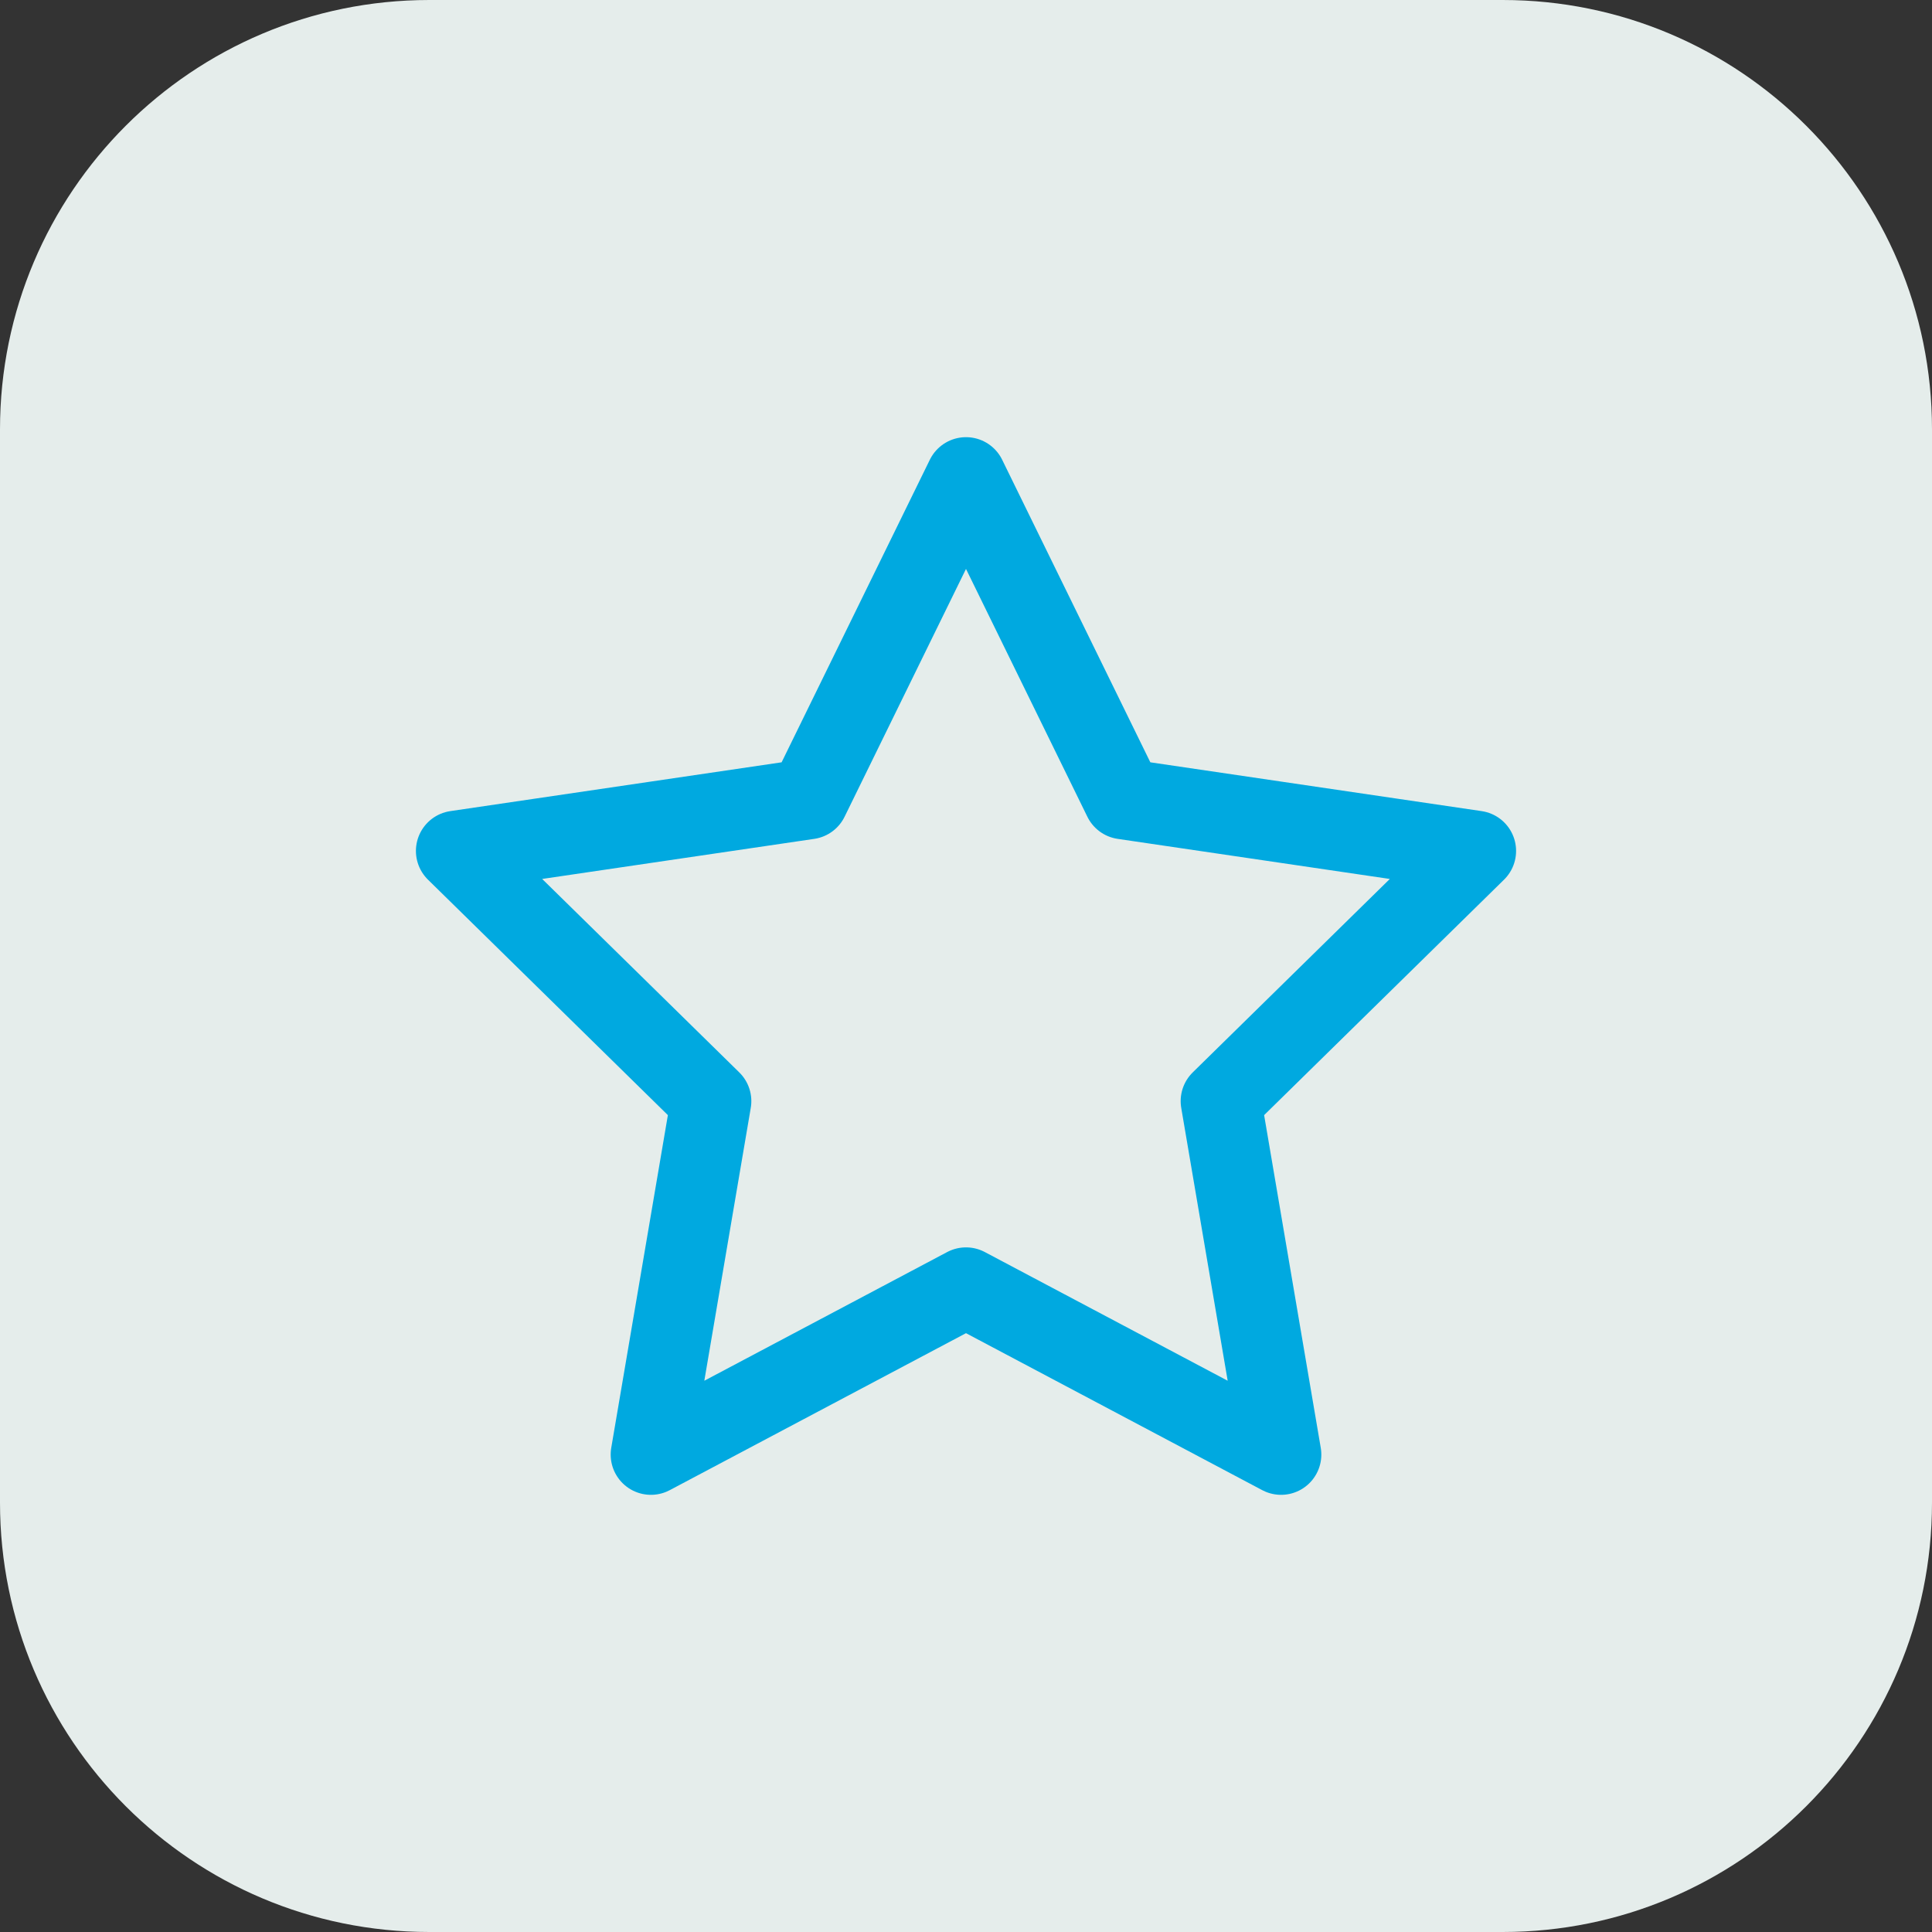 <svg width="36" height="36" viewBox="0 0 36 36" fill="none" xmlns="http://www.w3.org/2000/svg">
<rect x="0" y="0" width="36" height="36" fill="#333333" stroke="none"/>
<path d="M0 8C0 3.582 3.582 0 8 0H28C32.418 0 36 3.582 36 8V28C36 32.418 32.418 36 28 36H8C3.582 36 0 32.418 0 28V8Z" fill="#E5EDEB"/>
<path fill-rule="evenodd" clip-rule="evenodd" d="M18 8.896L20.935 14.889L27.5 15.856L22.75 20.518L23.871 27.104L18 23.993L12.129 27.104L13.25 20.518L8.5 15.856L15.064 14.889L18 8.896Z" stroke="#00A9E0" stroke-width="1.5" stroke-linecap="round" stroke-linejoin="round"/>
</svg>
